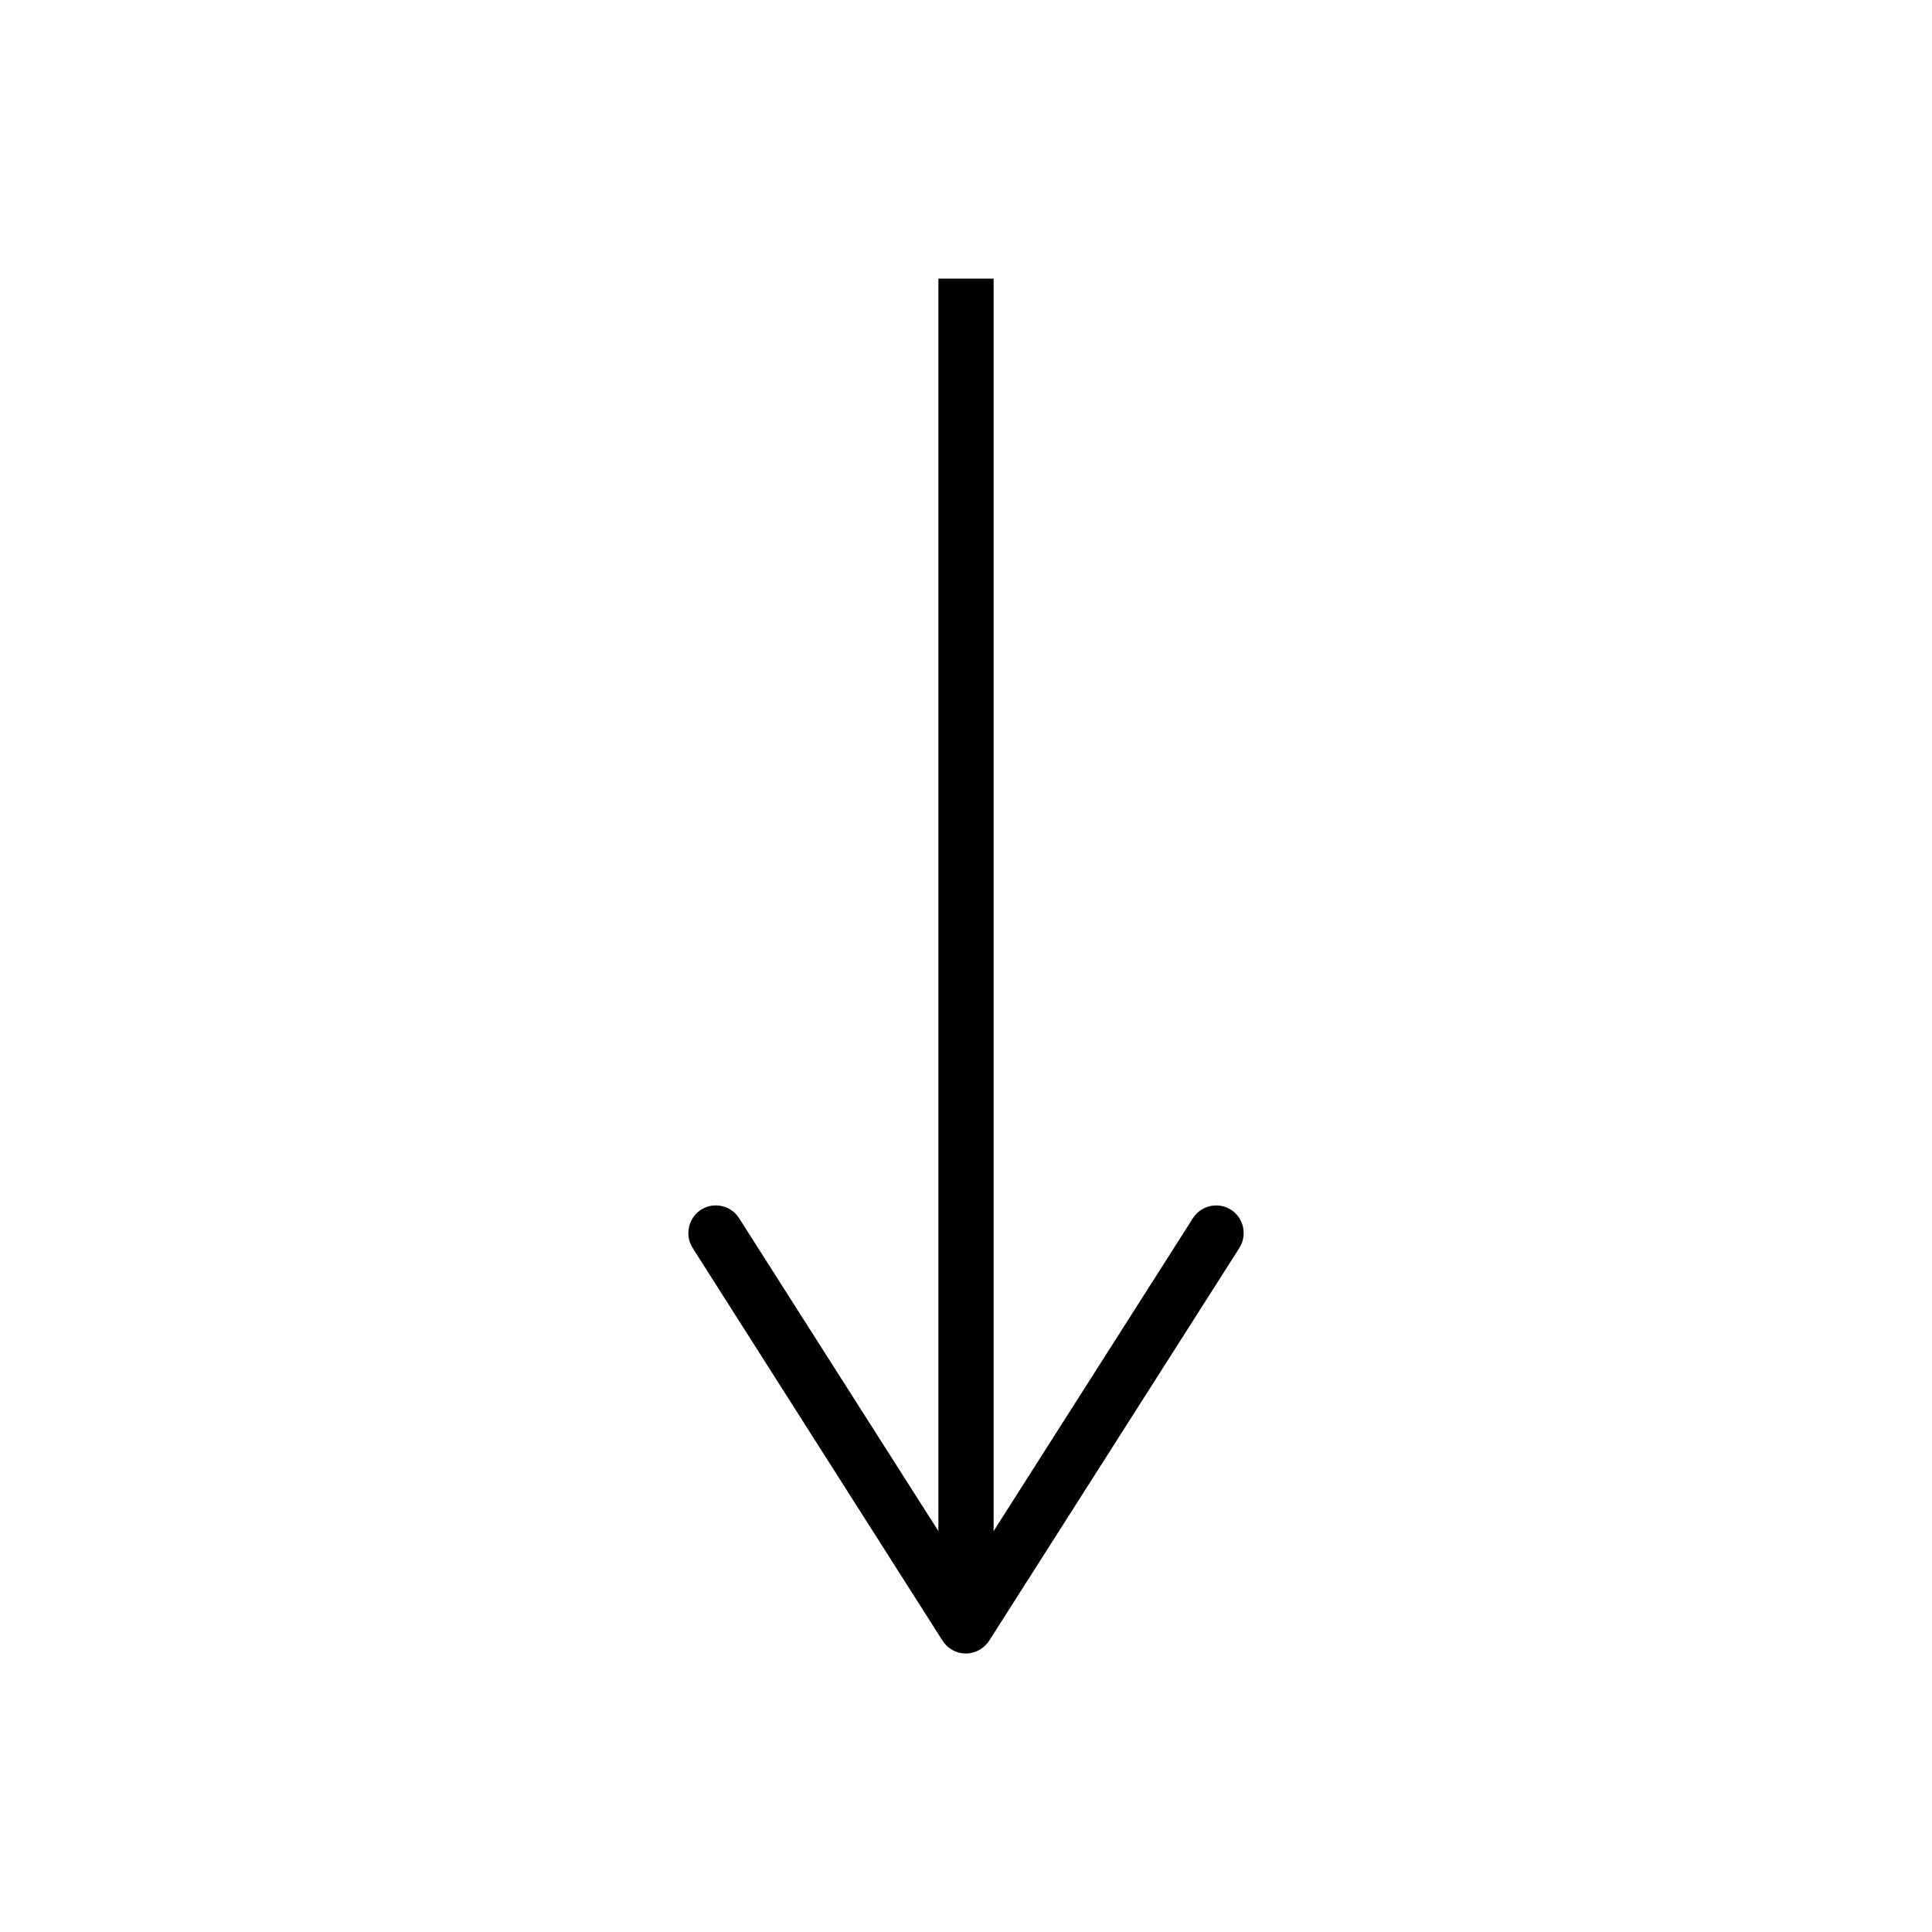 <svg xmlns="http://www.w3.org/2000/svg" xmlns:xlink="http://www.w3.org/1999/xlink" id="Capa_1" x="0px" y="0px" viewBox="0 0 140 140" style="enable-background:new 0 0 140 140;" xml:space="preserve"> <style type="text/css"> .st0{fill:none;stroke:#000000;stroke-width:4;stroke-miterlimit:10;} </style> <g> <g> <g> <line class="st0" x1="70" y1="20.19" x2="70" y2="115"></line> <g> <path d="M50.8,87.66c0.93-0.59,2.17-0.32,2.76,0.62L70,114.09l16.44-25.81c0.59-0.93,1.83-1.21,2.76-0.62 c0.93,0.59,1.2,1.84,0.61,2.77l-18.13,28.46c-0.37,0.57-1,0.93-1.69,0.93s-1.32-0.35-1.69-0.93L50.19,90.43 c-0.21-0.34-0.31-0.71-0.31-1.07C49.88,88.69,50.2,88.05,50.8,87.66z"></path> </g> </g> </g> </g> </svg>